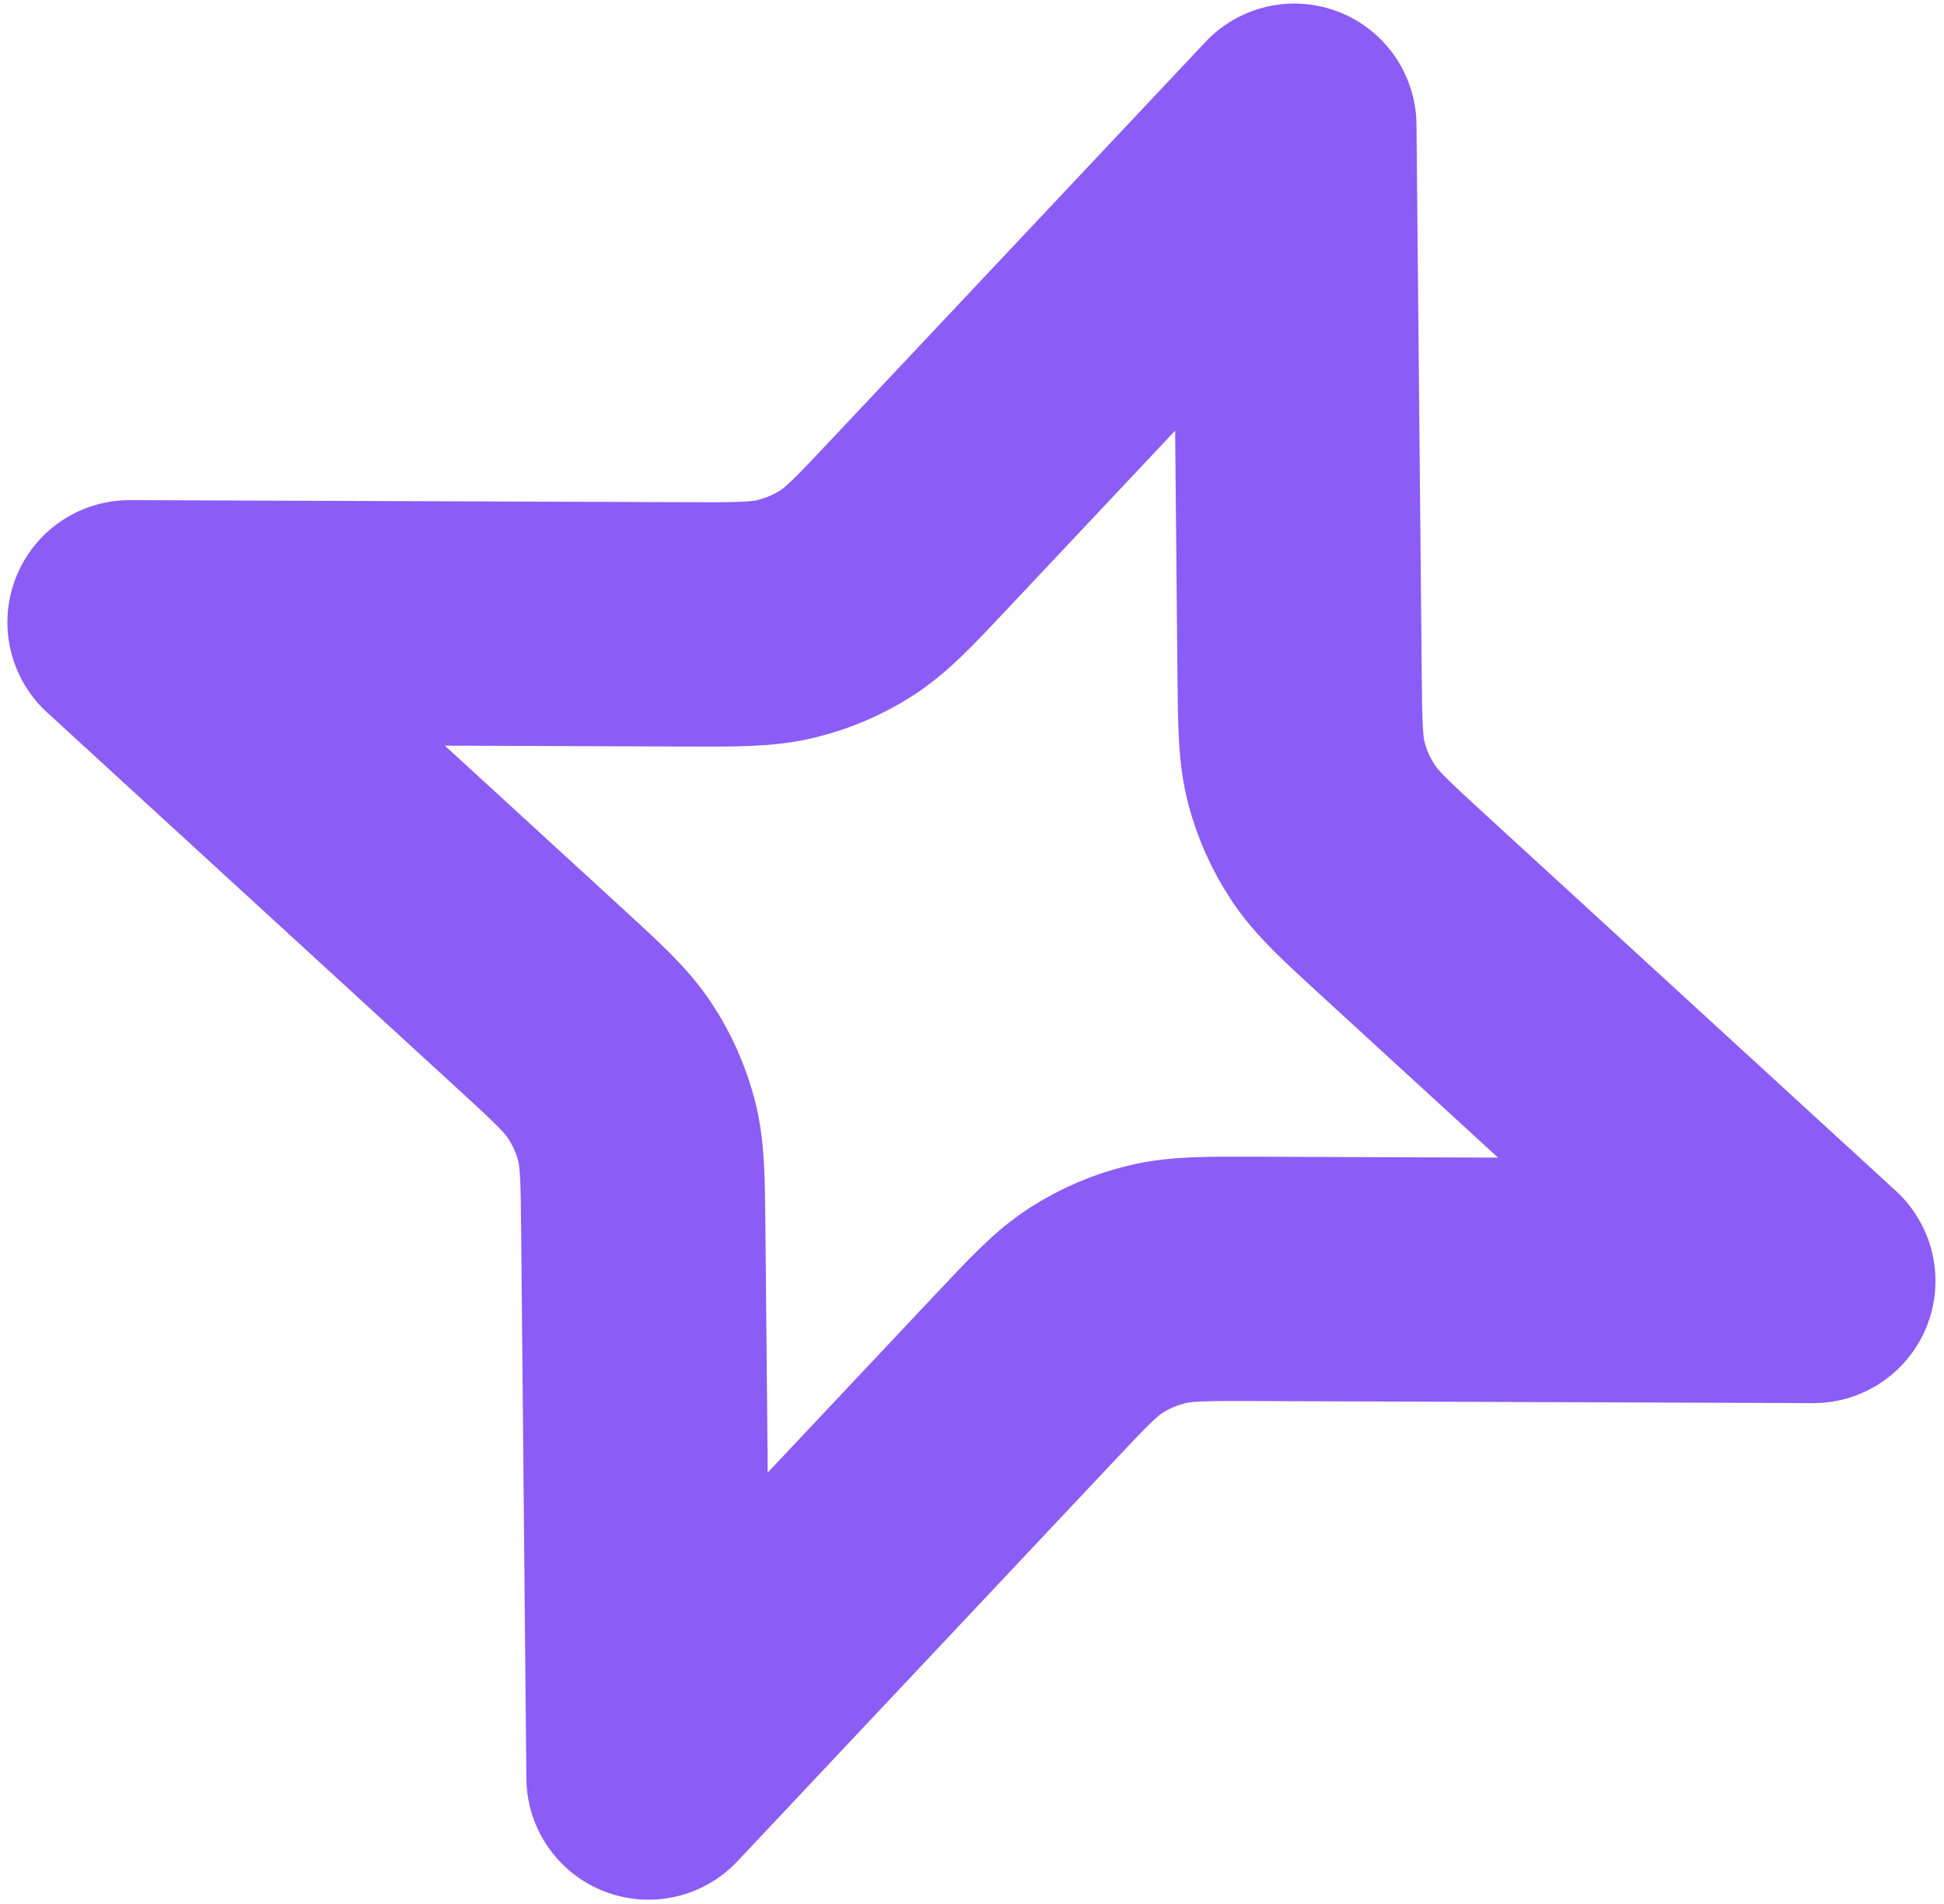 <svg width="191" height="187" viewBox="0 0 191 187" fill="none" xmlns="http://www.w3.org/2000/svg">
<path d="M127.172 12.35L127.686 66.193C127.733 71.163 127.756 73.648 128.37 75.976C128.915 78.04 129.798 80.005 130.985 81.795C132.324 83.814 134.182 85.517 137.899 88.924L178.161 125.826L123.546 125.623C118.505 125.604 115.984 125.595 113.631 126.17C111.544 126.679 109.562 127.524 107.762 128.671C105.731 129.965 104.029 131.774 100.622 135.394L63.716 174.603L63.203 120.76C63.156 115.789 63.132 113.304 62.518 110.976C61.974 108.912 61.09 106.947 59.903 105.157C58.565 103.138 56.706 101.436 52.989 98.029L12.728 61.127L67.342 61.33C72.384 61.348 74.904 61.358 77.258 60.783C79.344 60.273 81.326 59.428 83.126 58.282C85.157 56.988 86.86 55.178 90.267 51.559L127.172 12.35Z" stroke="#8B5CF6" stroke-width="24" stroke-linecap="round" stroke-linejoin="round"/>
</svg>
